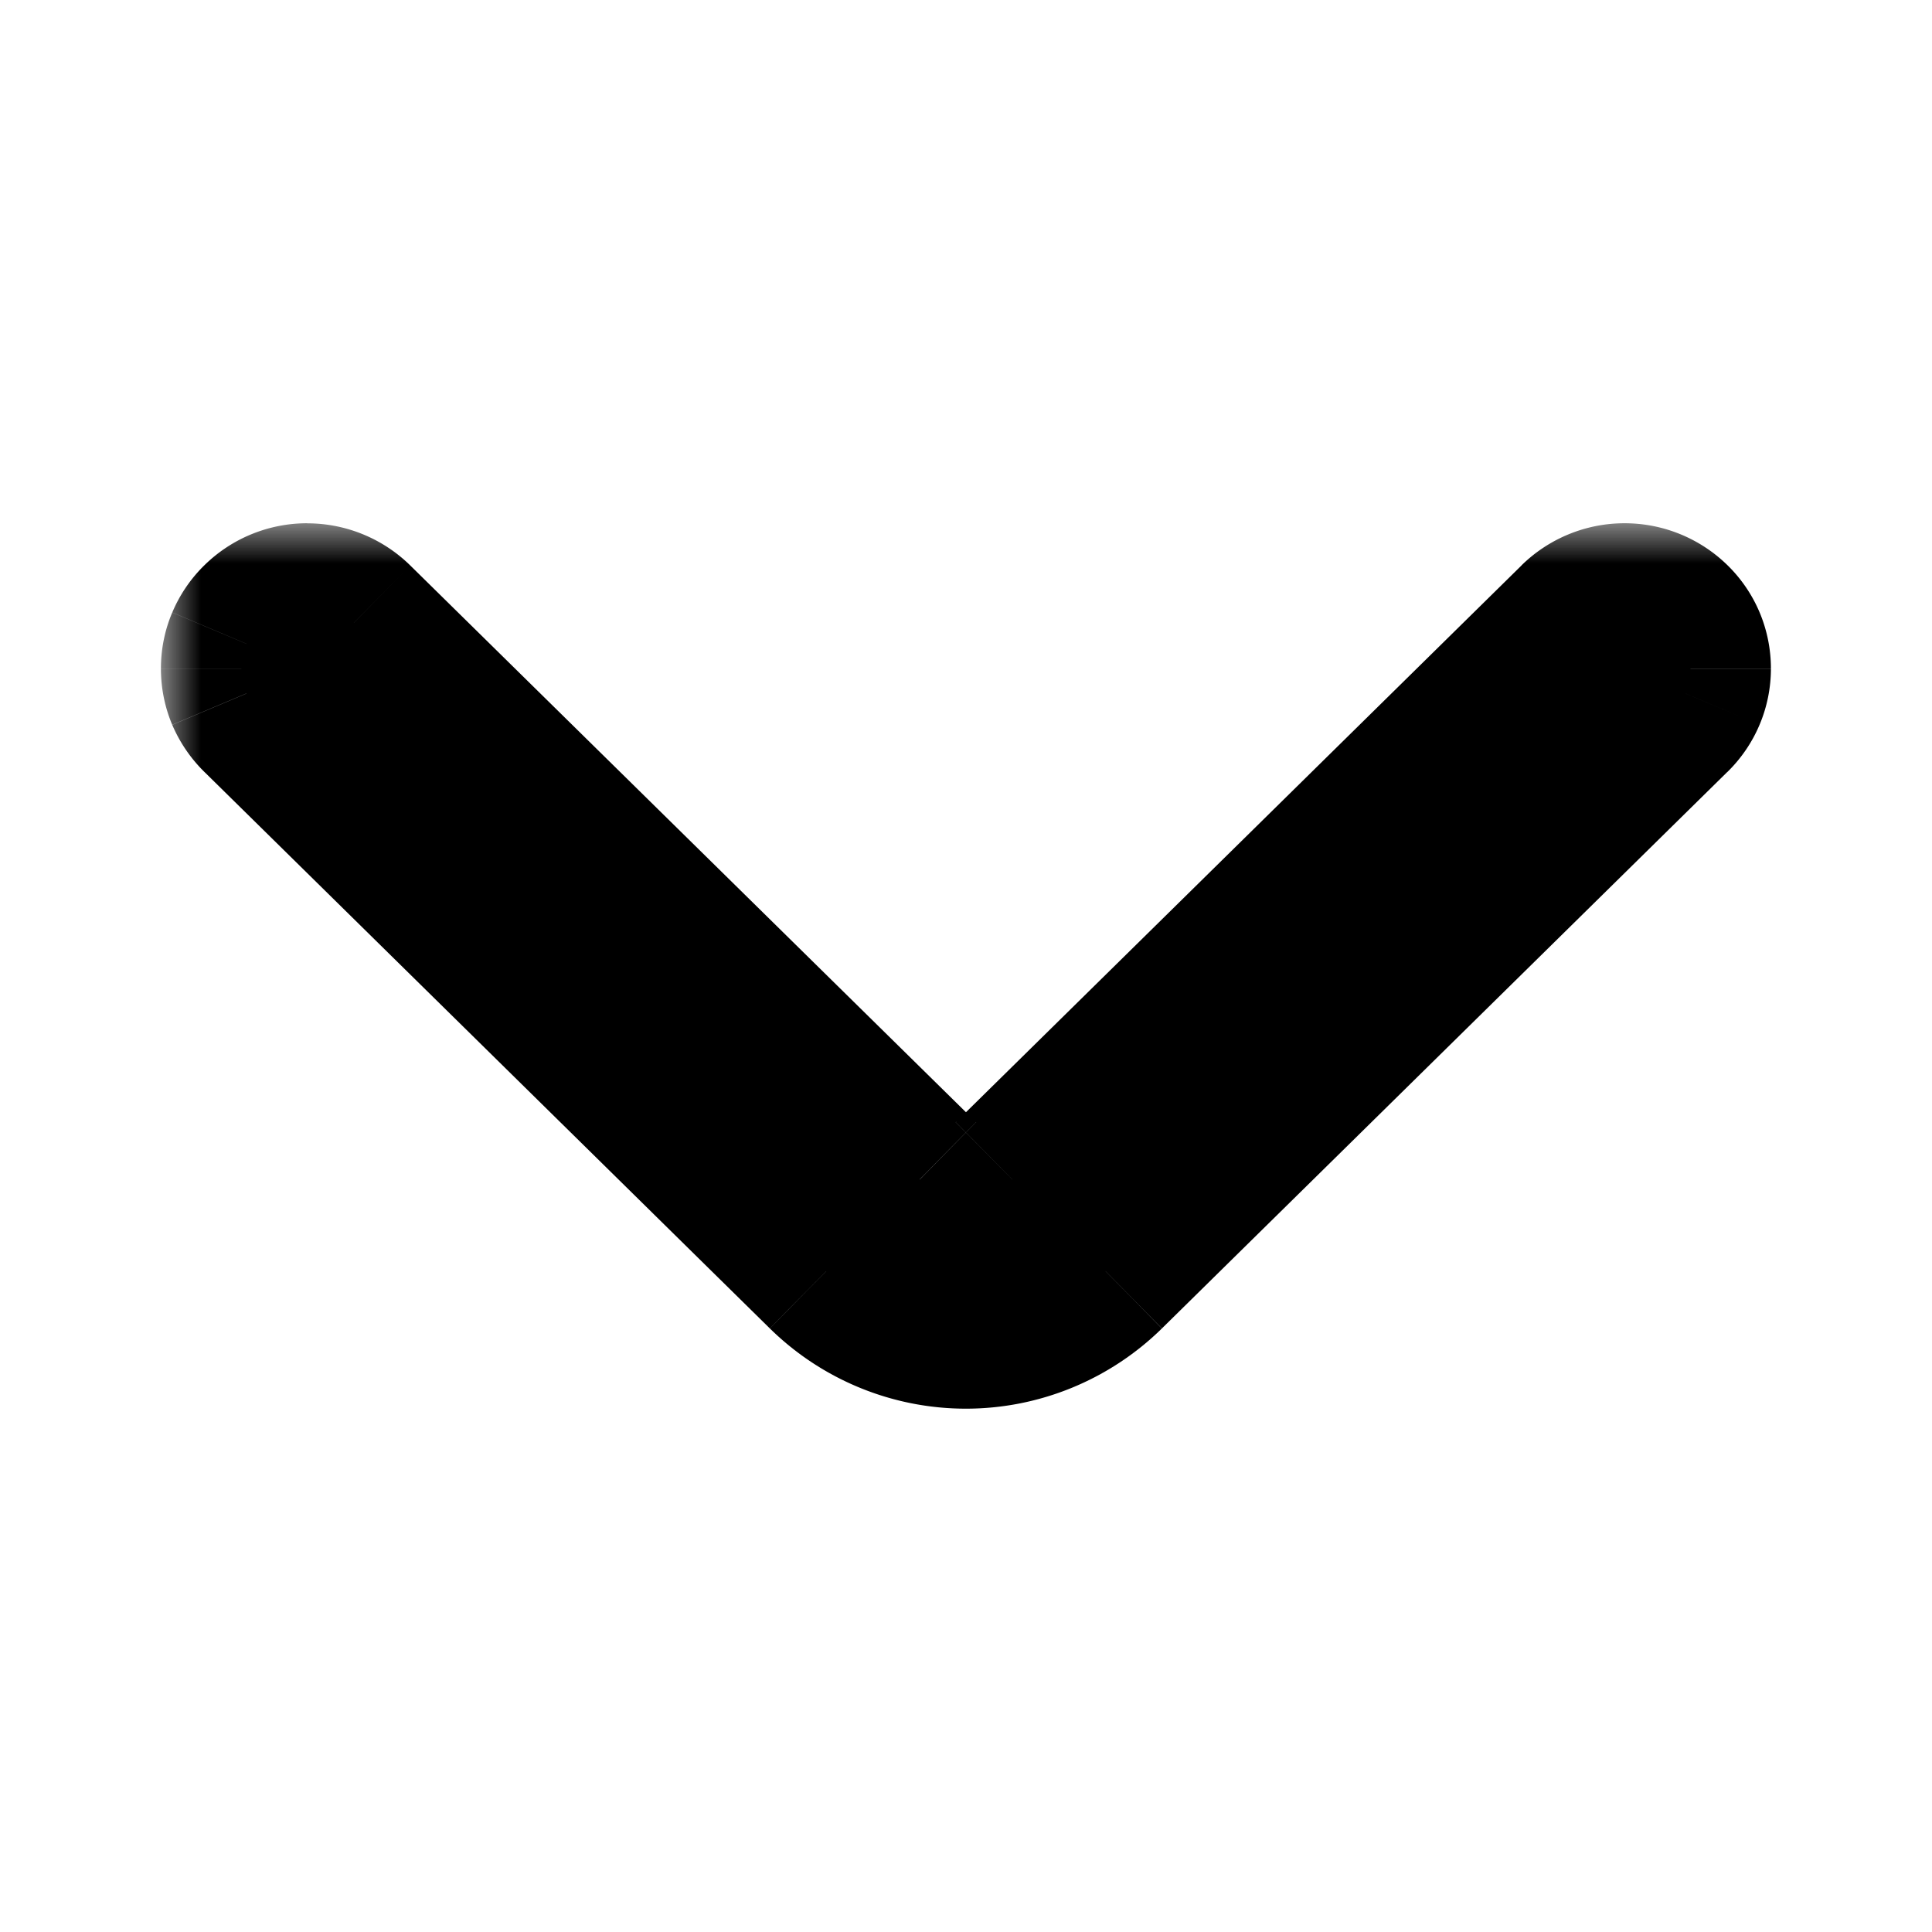 <svg xmlns="http://www.w3.org/2000/svg" width="24" height="24" fill="none">
                <mask id="a" width="21" height="12" x="1.999" y="6.499" fill="#000" maskUnits="userSpaceOnUse">
                  <path fill="#fff" d="M1.999 6.499h21v12h-21z"></path>
                  <path d="m19.604 7.736-7.028 6.916a.82.82 0 0 1-1.152 0L4.395 7.737a.825.825 0 0 0-1.334.26.795.795 0 0 0 .178.879l7.026 6.915a2.475 2.475 0 0 0 3.468 0l7.026-6.915a.794.794 0 0 0 0-1.14.825.825 0 0 0-1.157 0"></path>
                </mask>
                <path fill="#000" d="m19.604 7.736-7.028 6.916a.82.82 0 0 1-1.152 0L4.395 7.737a.825.825 0 0 0-1.334.26.795.795 0 0 0 .178.879l7.026 6.915a2.475 2.475 0 0 0 3.468 0l7.026-6.915a.794.794 0 0 0 0-1.14.825.825 0 0 0-1.157 0"></path>
                <path fill="#000" d="m12.576 14.652-.701-.713-.002.002.703.711ZM12 14.89v-1 1Zm-.576-.237.703-.71-.002-.003-.7.713ZM4.395 7.737l.701-.713-.7.713Zm-.578-.236v1-1Zm-.578.236.698.716.002-.003-.7-.713Zm-.24.57h-1 1Zm.24.569.701-.713-.003-.003-.698.716Zm7.026 6.915-.702.712.001.001.7-.713Zm1.734.709v1-1Zm1.734-.71.7.714h.001l-.701-.713Zm7.026-6.914-.698-.717-.004.004.702.713Zm.24-.57h1-1Zm-.24-.57-.701.713.003.004.698-.717Zm-.579-.237v-1 1Zm-1.278-.476-7.027 6.916 1.402 1.426 7.028-6.917-1.403-1.425Zm-7.03 6.918A.181.181 0 0 1 12 13.89v2a1.82 1.82 0 0 0 1.28-.526l-1.407-1.422ZM12 13.89c.048 0 .094.019.127.052l-1.406 1.422c.34.337.8.526 1.28.526v-2Zm.125.05L5.096 7.024 3.694 8.45l7.029 6.915 1.402-1.426ZM5.096 7.024a1.825 1.825 0 0 0-1.28-.523v2a.175.175 0 0 1-.122-.05l1.402-1.427ZM3.816 6.5c-.478 0-.937.187-1.278.523L3.939 8.45a.175.175 0 0 1-.122.05v-2Zm-1.275.52a1.795 1.795 0 0 0-.401.588l1.842.777a.205.205 0 0 1-.045.067L2.54 7.021Zm-.401.588c-.094.22-.141.458-.141.697h2a.205.205 0 0 1-.017.08L2.14 7.609Zm-.141.697c0 .24.047.477.14.698l1.843-.777c.011.025.017.052.017.08h-2Zm.14.698c.094.22.23.42.402.588L3.937 8.16c.02.019.035.041.045.067l-1.842.777Zm.398.584 7.026 6.915 1.403-1.425L3.94 8.163 2.537 9.588Zm7.027 6.916c.65.638 1.524.996 2.435.996v-2c-.387 0-.758-.152-1.034-.423l-1.401 1.427Zm2.435.996c.91 0 1.784-.358 2.434-.996l-1.401-1.427c-.276.27-.647.423-1.033.423v2Zm2.435-.997 7.026-6.915-1.403-1.425-7.026 6.915 1.403 1.425Zm7.022-6.91c.172-.168.309-.368.402-.589l-1.843-.778a.205.205 0 0 1 .046-.067l1.395 1.434Zm.402-.589c.093-.22.141-.458.141-.698h-2c0-.028.006-.055.017-.08l1.842.778Zm.141-.698c0-.24-.048-.478-.141-.699l-1.843.778a.206.206 0 0 1-.016-.08h2Zm-.141-.699a1.796 1.796 0 0 0-.402-.588L20.06 8.453a.205.205 0 0 1-.046-.068l1.843-.778Zm-.399-.585A1.825 1.825 0 0 0 20.18 6.5v2a.175.175 0 0 1-.122-.05l1.401-1.427ZM20.18 6.5c-.478 0-.938.188-1.279.523l1.402 1.427a.175.175 0 0 1-.123.05v-2Z" mask="url(#a)"></path>
              </svg>
